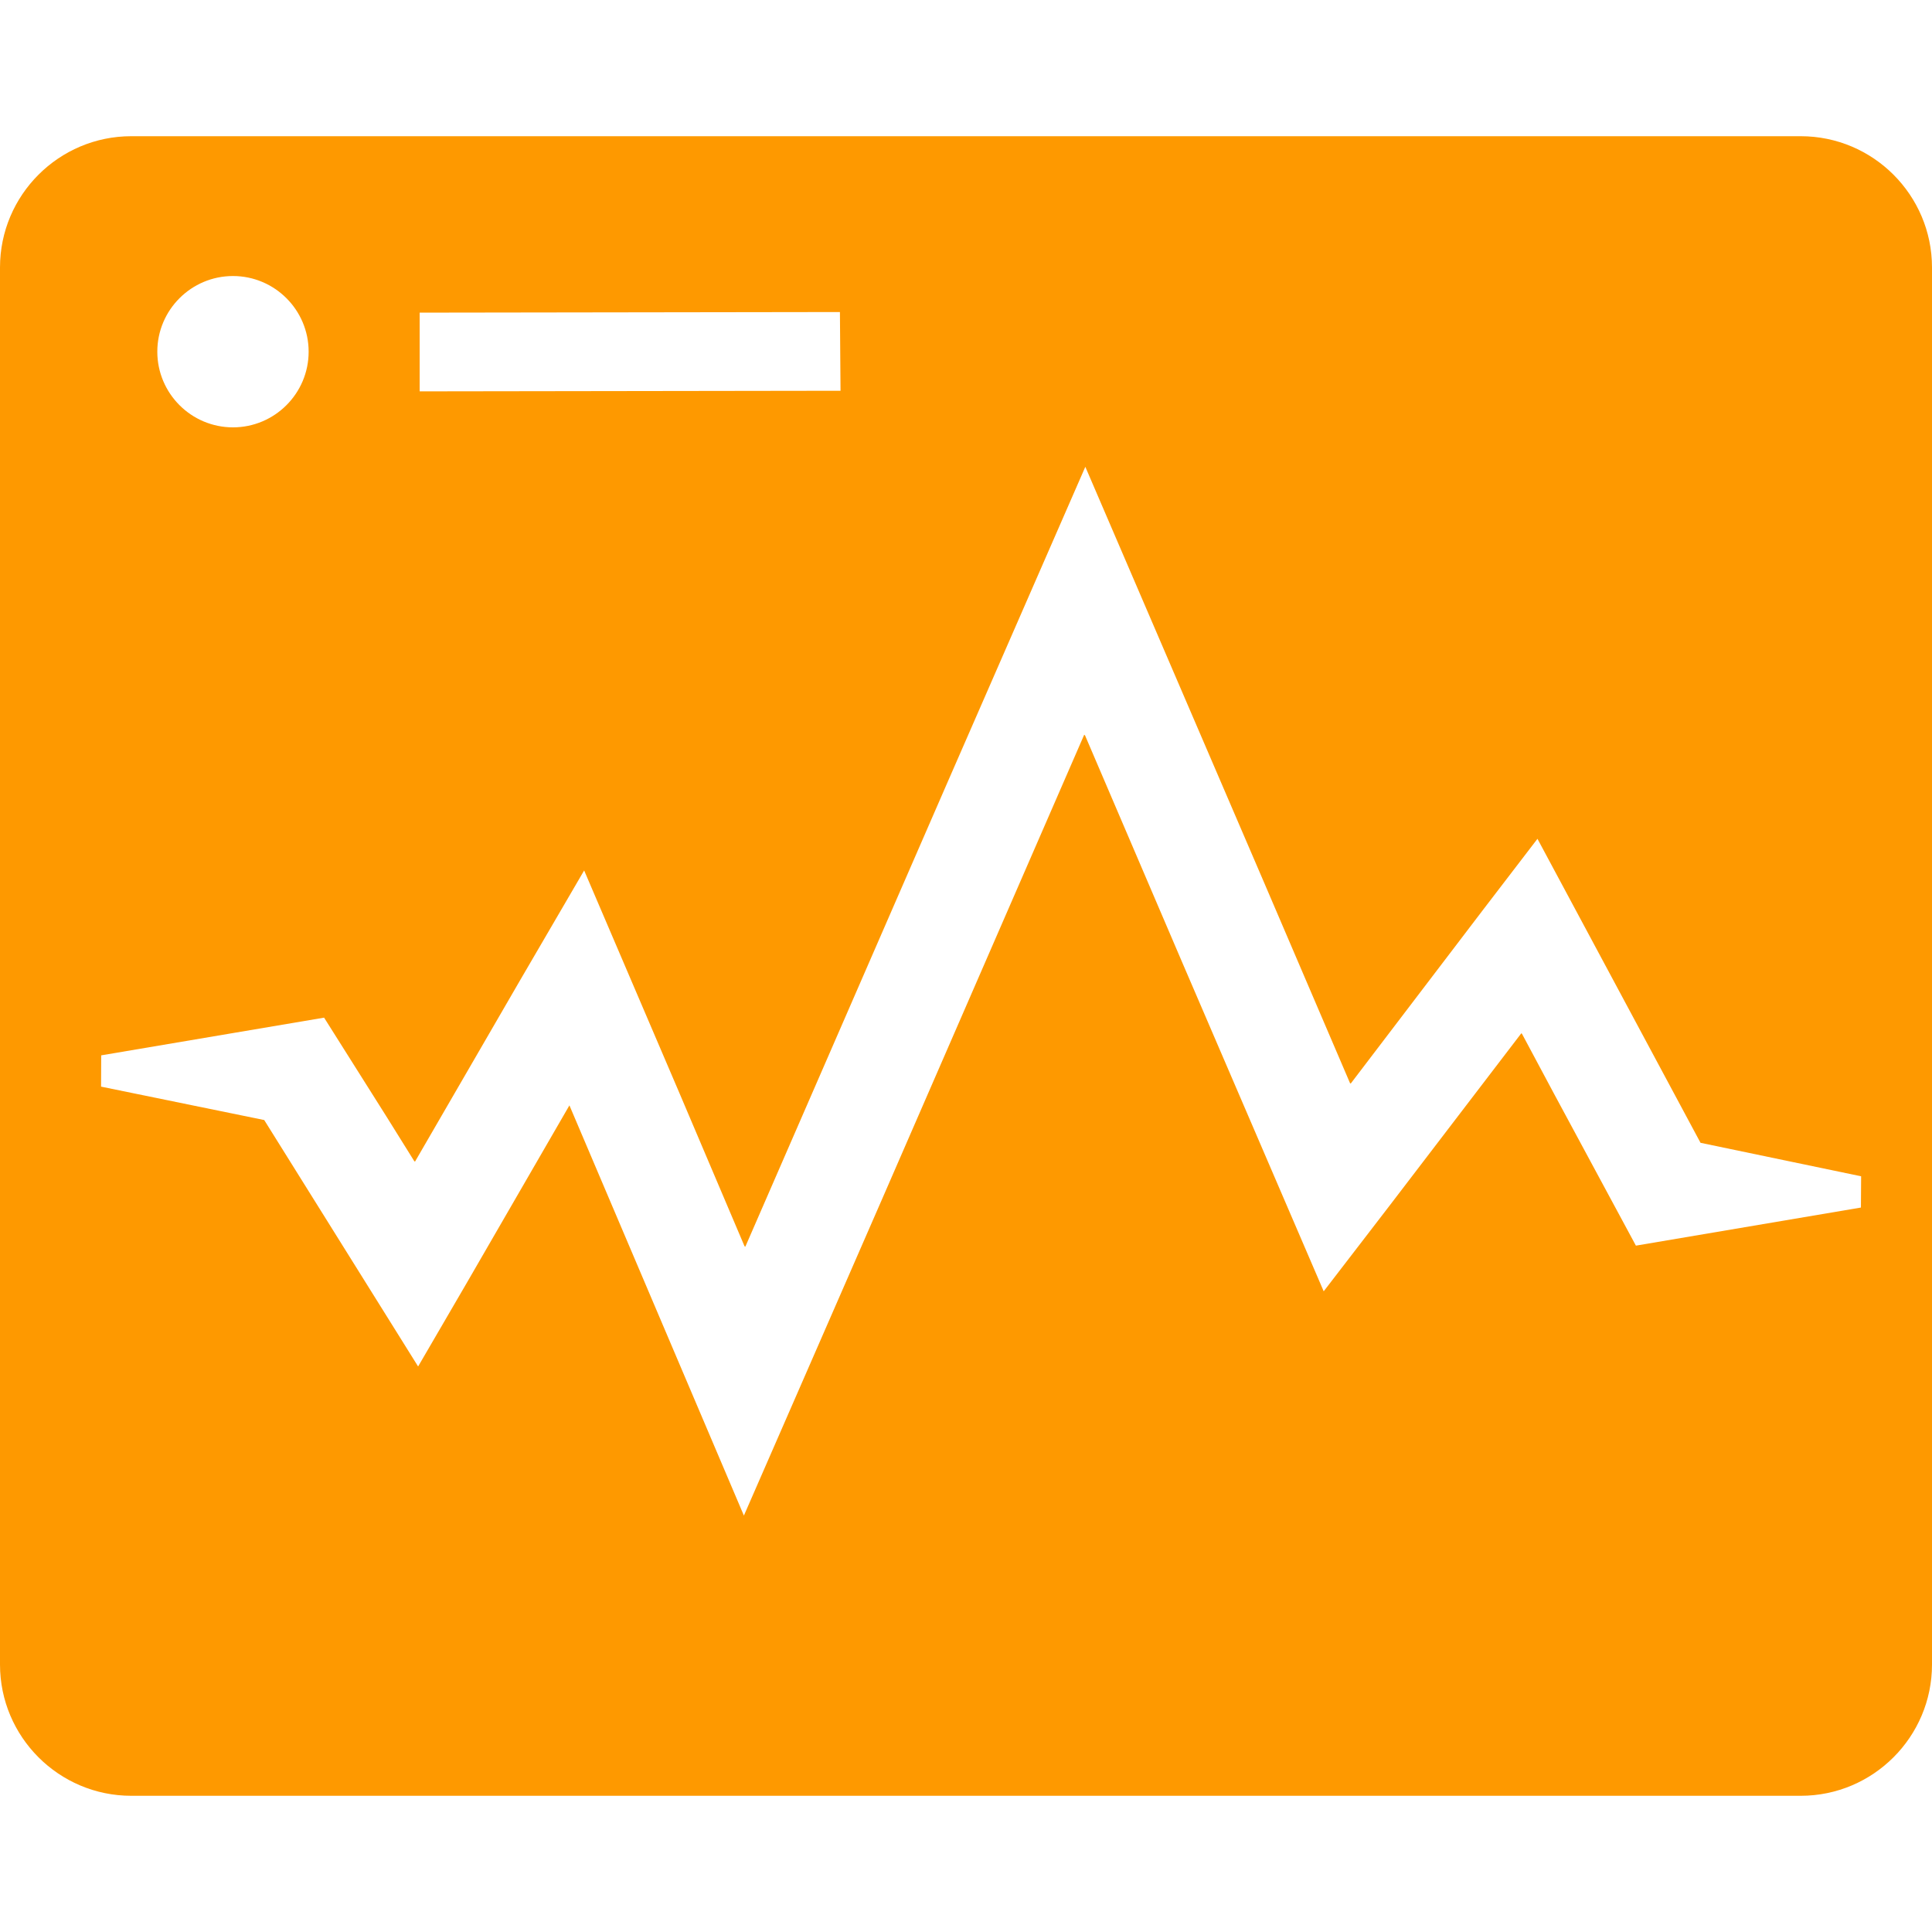 <!--?xml version="1.0" encoding="utf-8"?-->
<!-- Generator: Adobe Illustrator 18.0.0, SVG Export Plug-In . SVG Version: 6.00 Build 0)  -->

<svg version="1.1" id="_x32_" xmlns="http://www.w3.org/2000/svg" xmlns:xlink="http://www.w3.org/1999/xlink" x="0px" y="0px" viewBox="0 0 512 512" style="width: 256px; height: 256px; opacity: 1;" xml:space="preserve">
<style type="text/css">
	.st0{fill:#FE9900;}
</style>
<g>
	<path class="st0" d="M477.209,36.097H34.787C15.604,36.097,0,51.704,0,70.887v370.225c0,19.184,15.604,34.791,34.787,34.791
		h442.422c19.184,0,34.791-15.607,34.791-34.791V70.887C512,51.704,496.393,36.097,477.209,36.097z M111.216,82.853l111.372-0.16
		l0.16,20.862l-111.532,0.16V82.853z M61.739,73.151c11.06,0,20.054,8.994,20.054,20.05s-8.994,20.054-20.054,20.054
		c-11.056,0-20.05-8.998-20.05-20.054S50.683,73.151,61.739,73.151z M493.164,320.013l-59.634,10.095l-21.637-40.139l-8.586-16.064
		l-0.043,0.055l-0.082-0.152l-34.949,45.721l-17.44,22.681l-37.576-87.356l-25.732-60.103l-0.061,0.141l-0.088-0.207
		l-53.463,122.833l-36.735,84.127l-46.237-108.709l-27.172,46.99l-12.926,22.205l-40.781-65.307l-43.239-8.854l0.035-8.292
		l59.068-9.99l16.556,26.253l7.386,11.848l0.041-0.07l0.096,0.152l27.846-48.056l16.993-29.134l25.22,58.924l17.327,40.768
		l0.06-0.14l0.088,0.203l53.494-122.872l36.628-83.854l46.98,109.256l23.192,54.134l0.055-0.074l0.074,0.172l35.158-46.159
		l14.362-18.746l43.211,80.563l42.563,8.873L493.164,320.013z" style="fill: #FE9900;"></path>
</g>
</svg>
